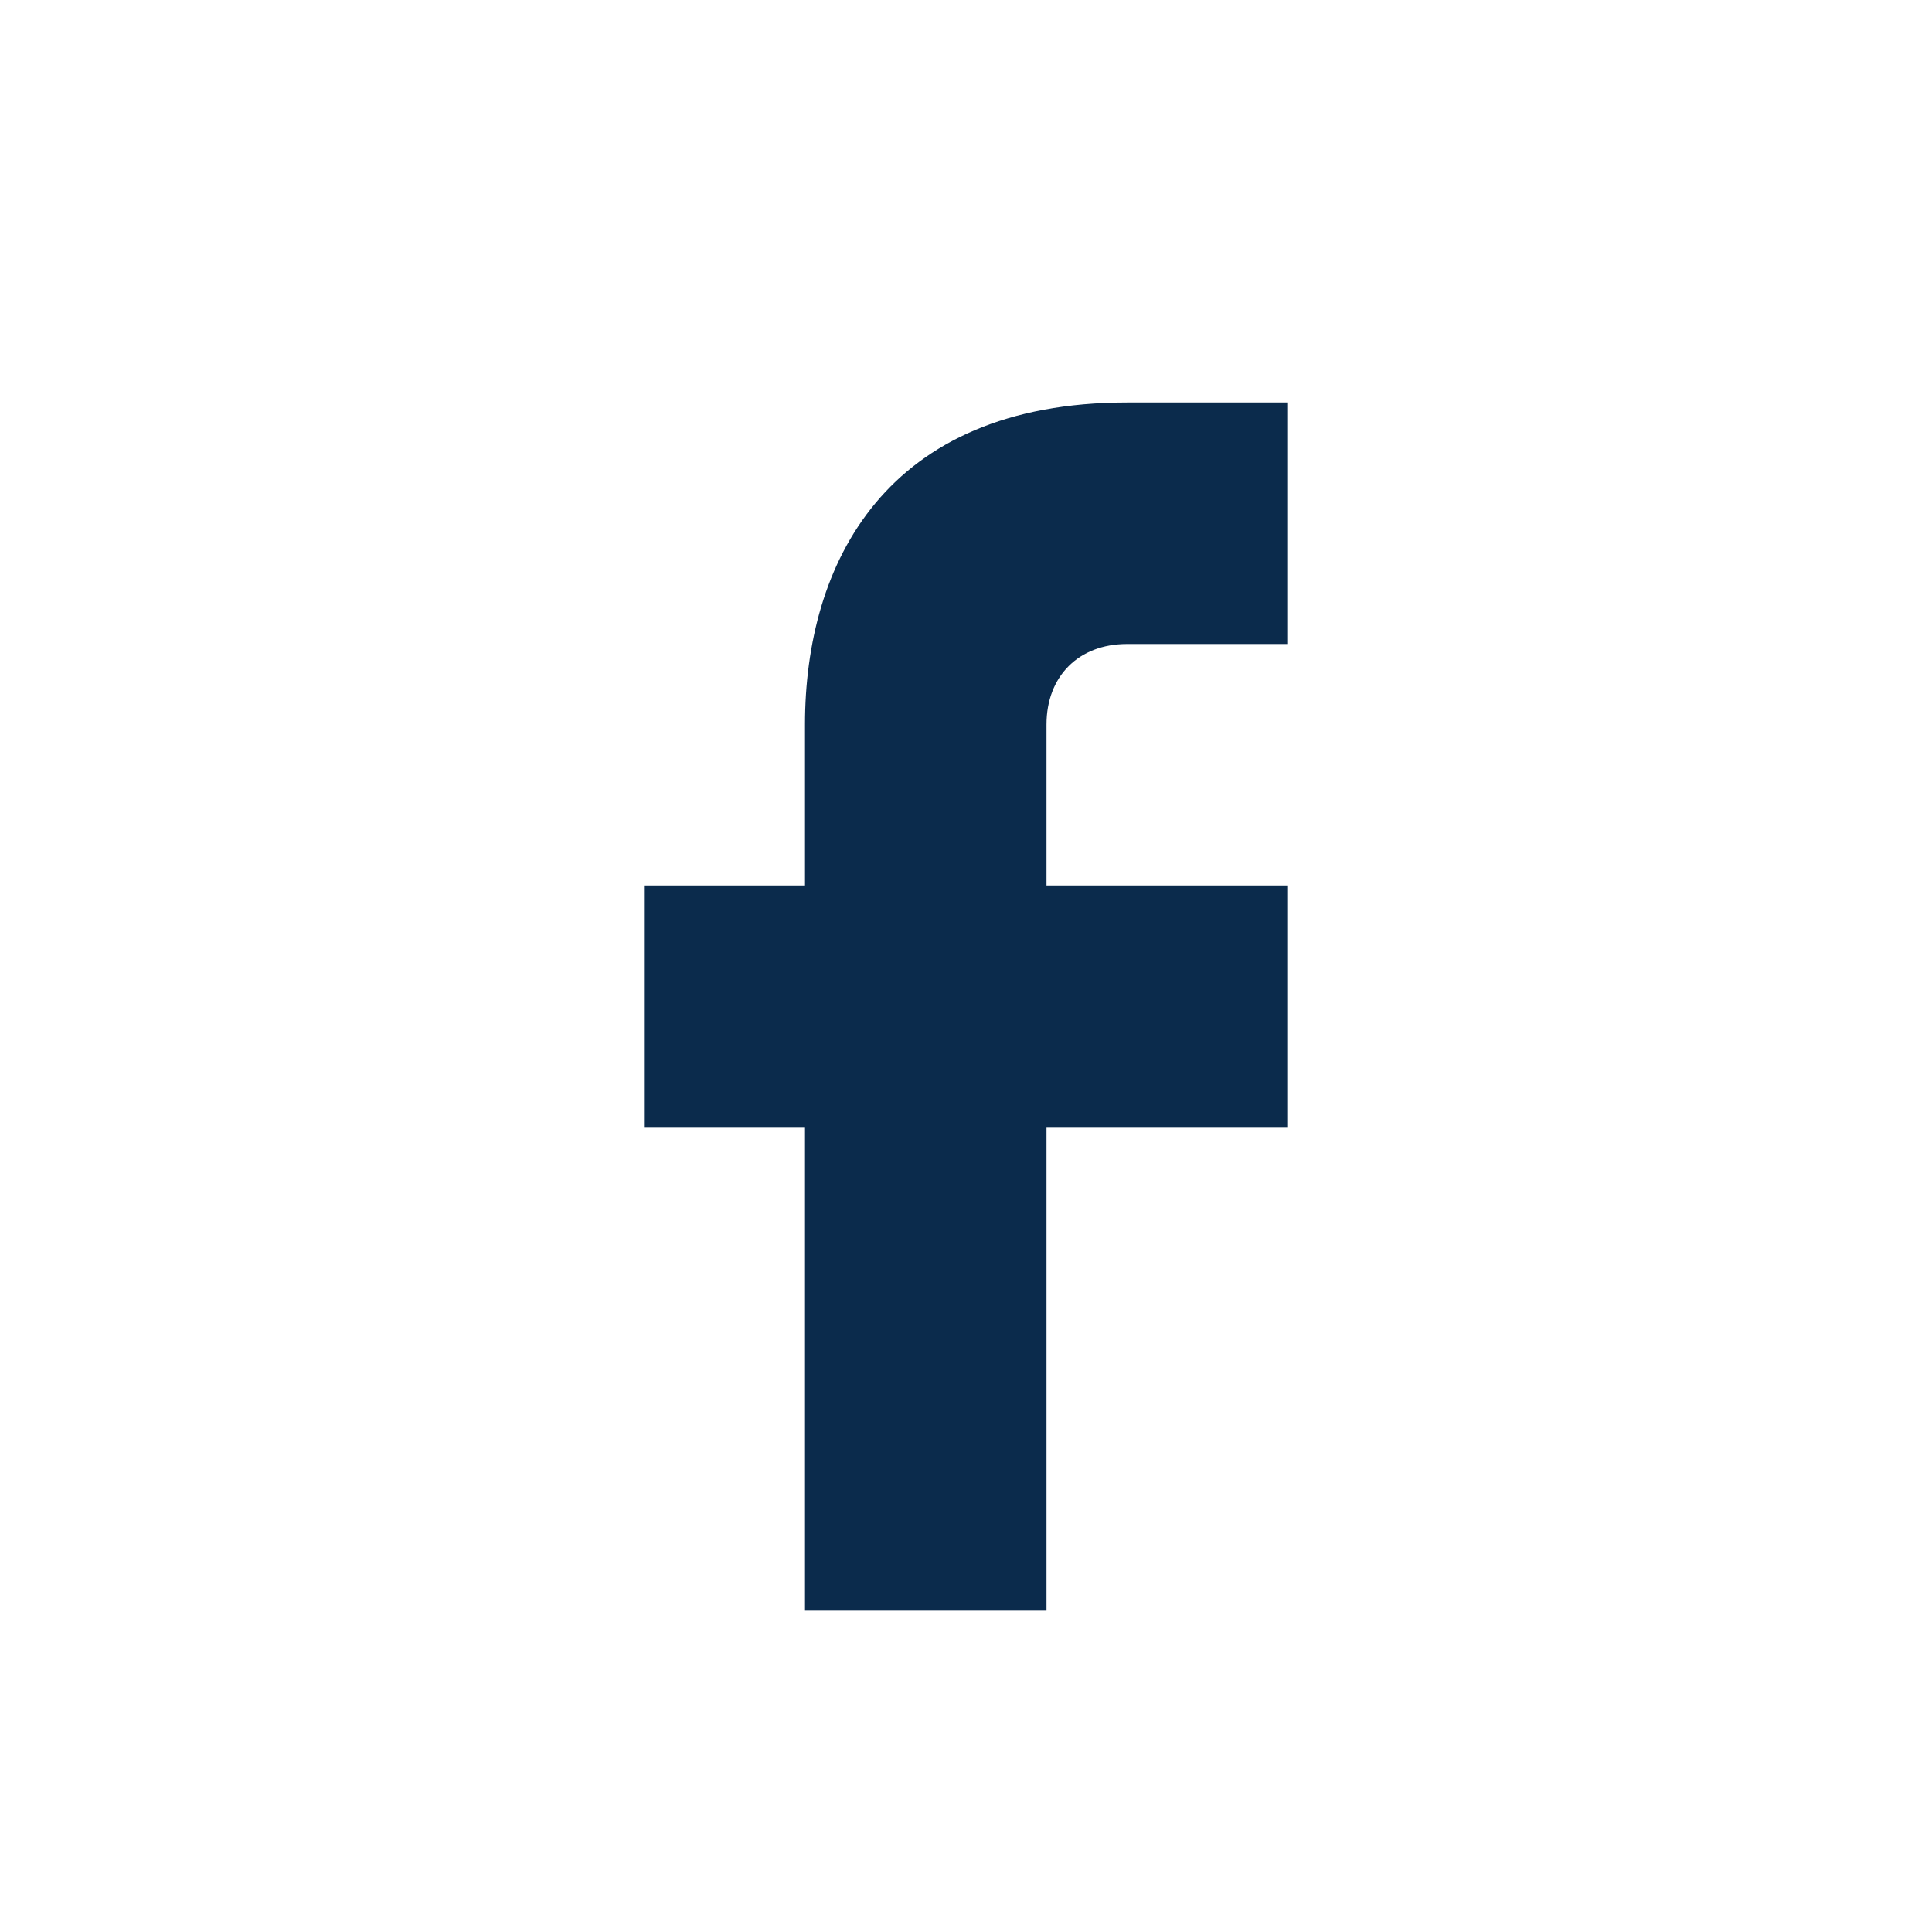 <?xml version="1.0" encoding="UTF-8"?>
<svg xmlns="http://www.w3.org/2000/svg" width="24" height="24" viewBox="0 0 24 24"><path d="M14 8h2V5h-2c-3 0-4 2-4 4v2H8v3h2v6h3v-6h3v-3h-3V9c0-.6.4-1 1-1z" fill="#0B2B4C"/></svg>